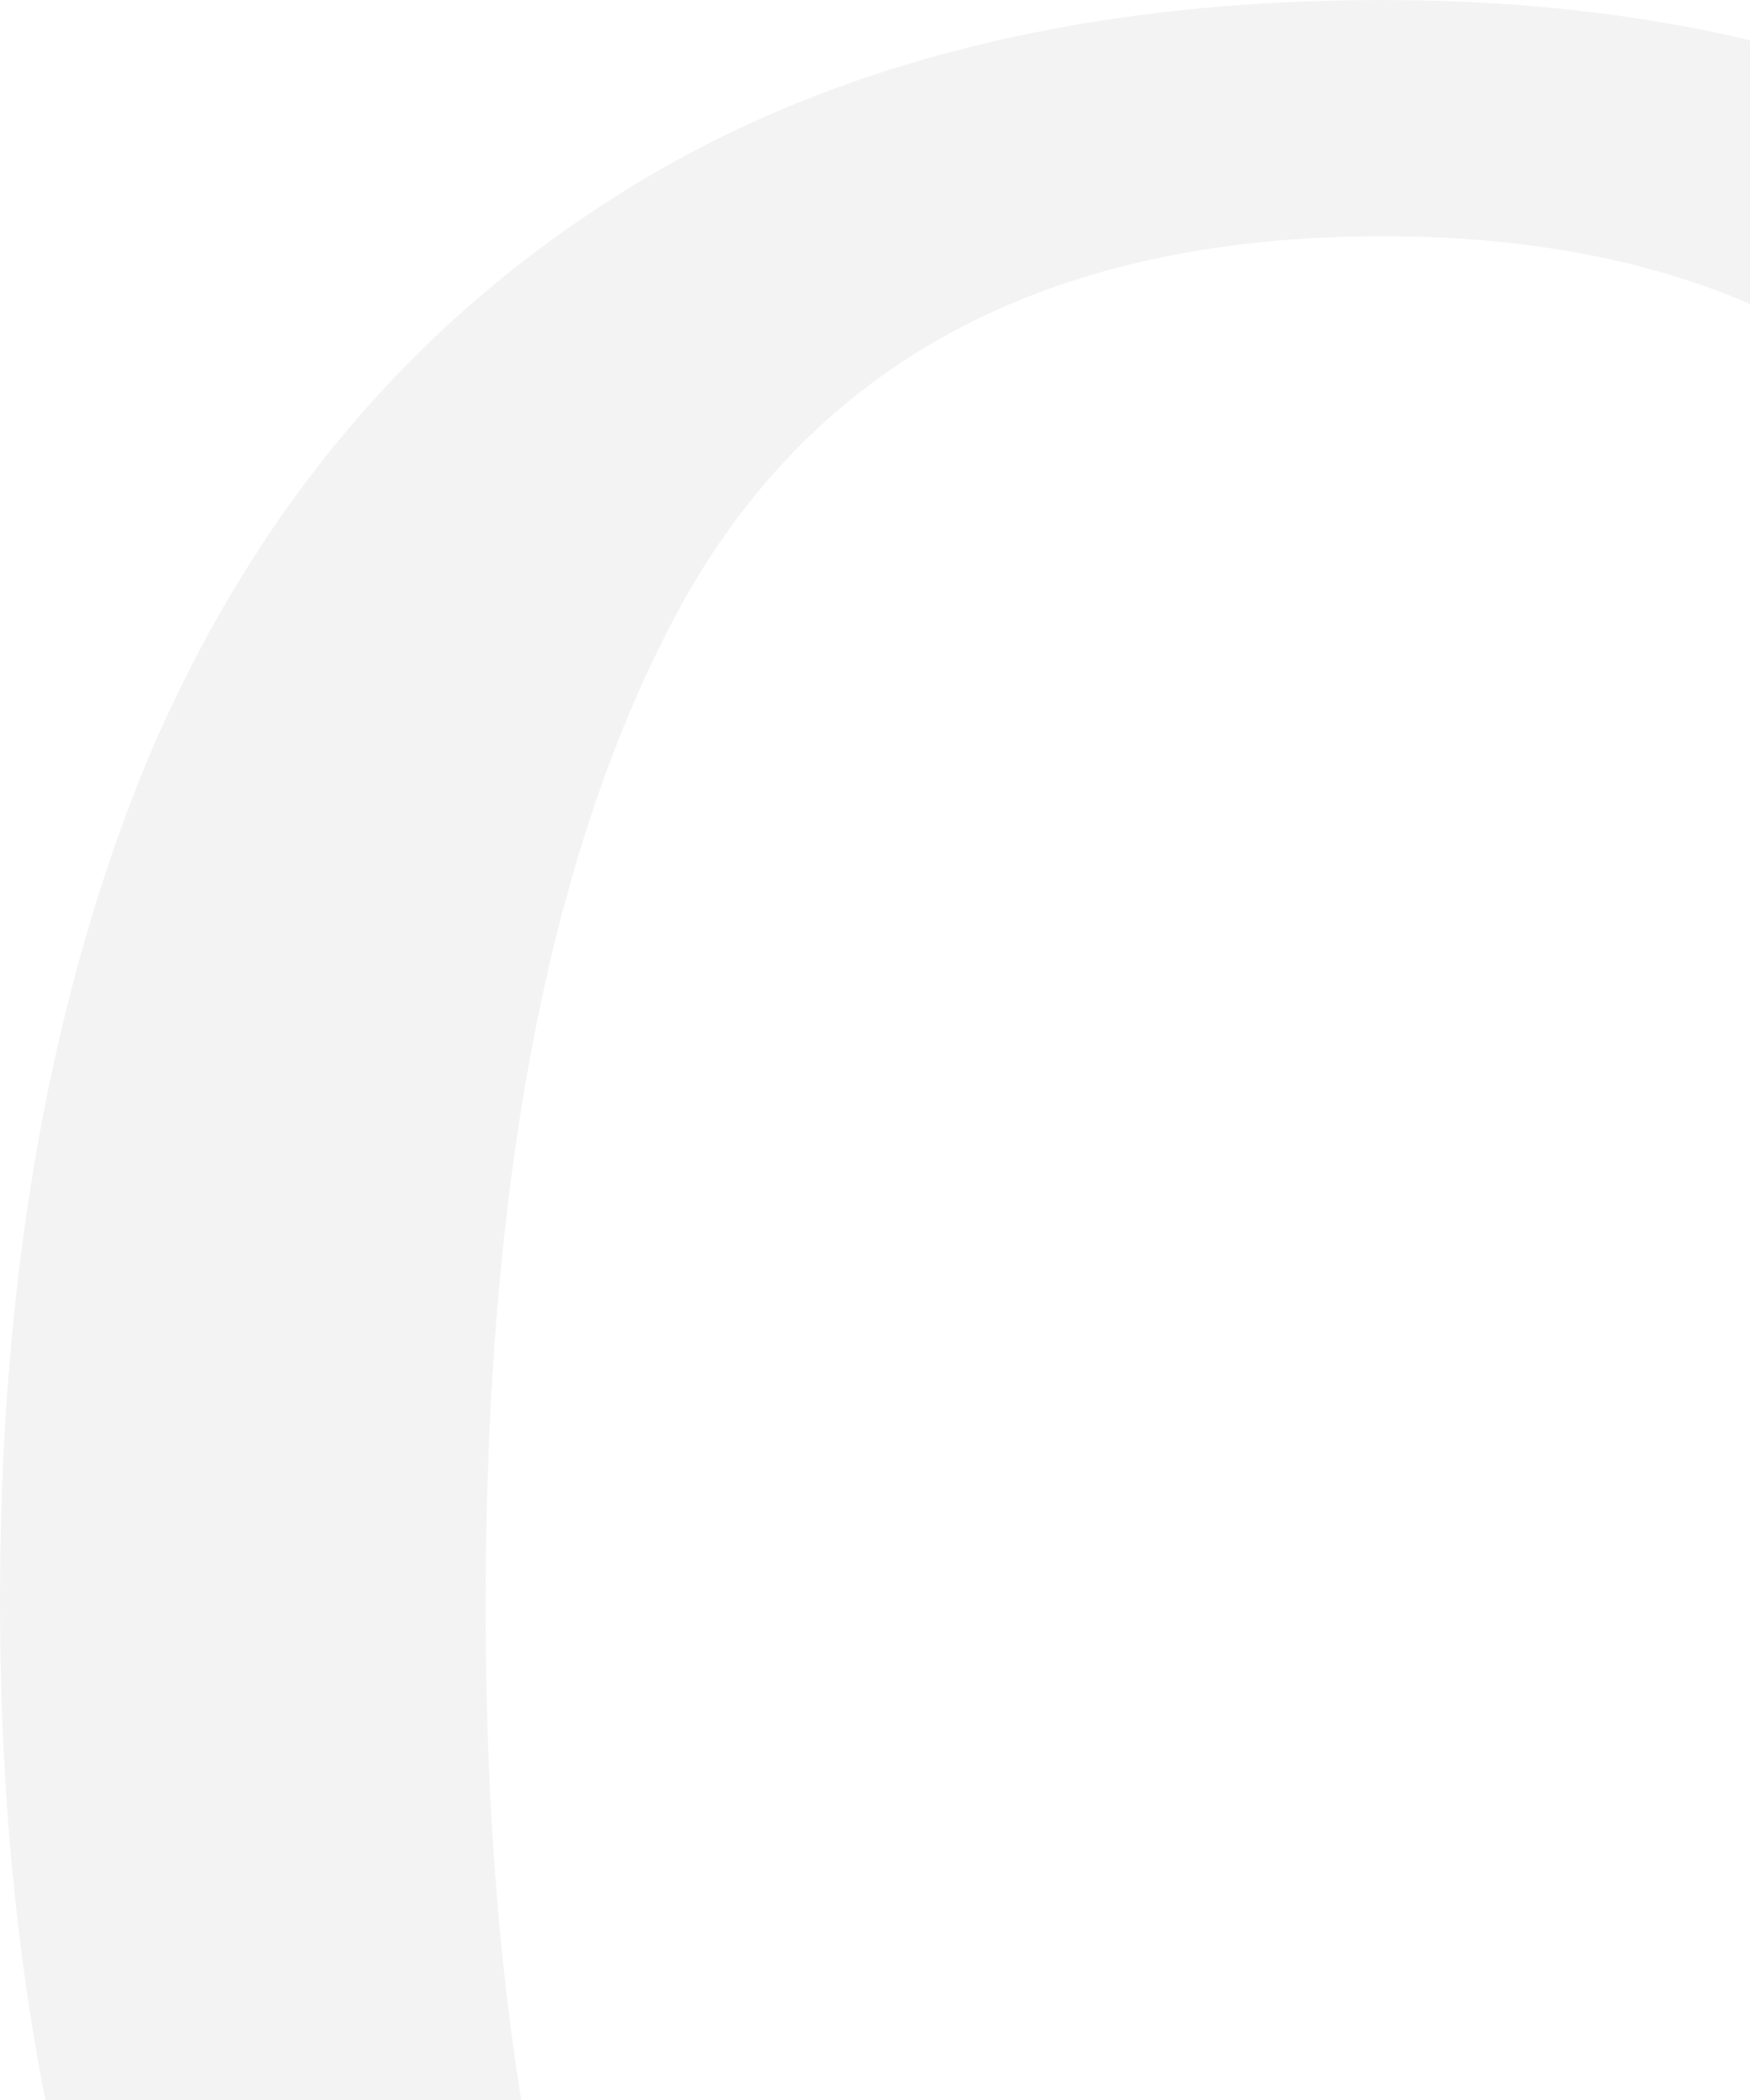 <?xml version="1.0" encoding="UTF-8"?> <svg xmlns="http://www.w3.org/2000/svg" width="800" height="960" viewBox="0 0 800 960" fill="none"> <path d="M630 1470C488.667 1470 371.333 1439.33 278 1378C184.667 1316.67 114.667 1230.67 68 1120C22.667 1009.33 3.45707e-06 880 3.45707e-06 732C3.45707e-06 584 22.667 455.333 68 346C114.667 236.667 184.667 152 278 92C372.667 30.667 490.667 -4.76837e-05 632 -4.76837e-05C766.667 -4.76837e-05 880 30.667 972 92C1065.33 152 1136 237.333 1184 348C1233.33 457.333 1258 586 1258 734C1258 882 1233.33 1011.33 1184 1122C1136 1231.33 1065.33 1316.67 972 1378C878.667 1439.33 764.667 1470 630 1470ZM630 1362C779.333 1362 884 1306.67 944 1196C1005.33 1085.33 1036 931.333 1036 734C1036 535.333 1005.33 381.333 944 272C884 162.667 780 108 632 108C482.667 108 376.667 162.667 314 272C252.667 381.333 222 535.333 222 734C222 931.333 252.667 1085.33 314 1196C376.667 1306.67 482 1362 630 1362Z" fill="black" fill-opacity="0.05"></path> </svg> 